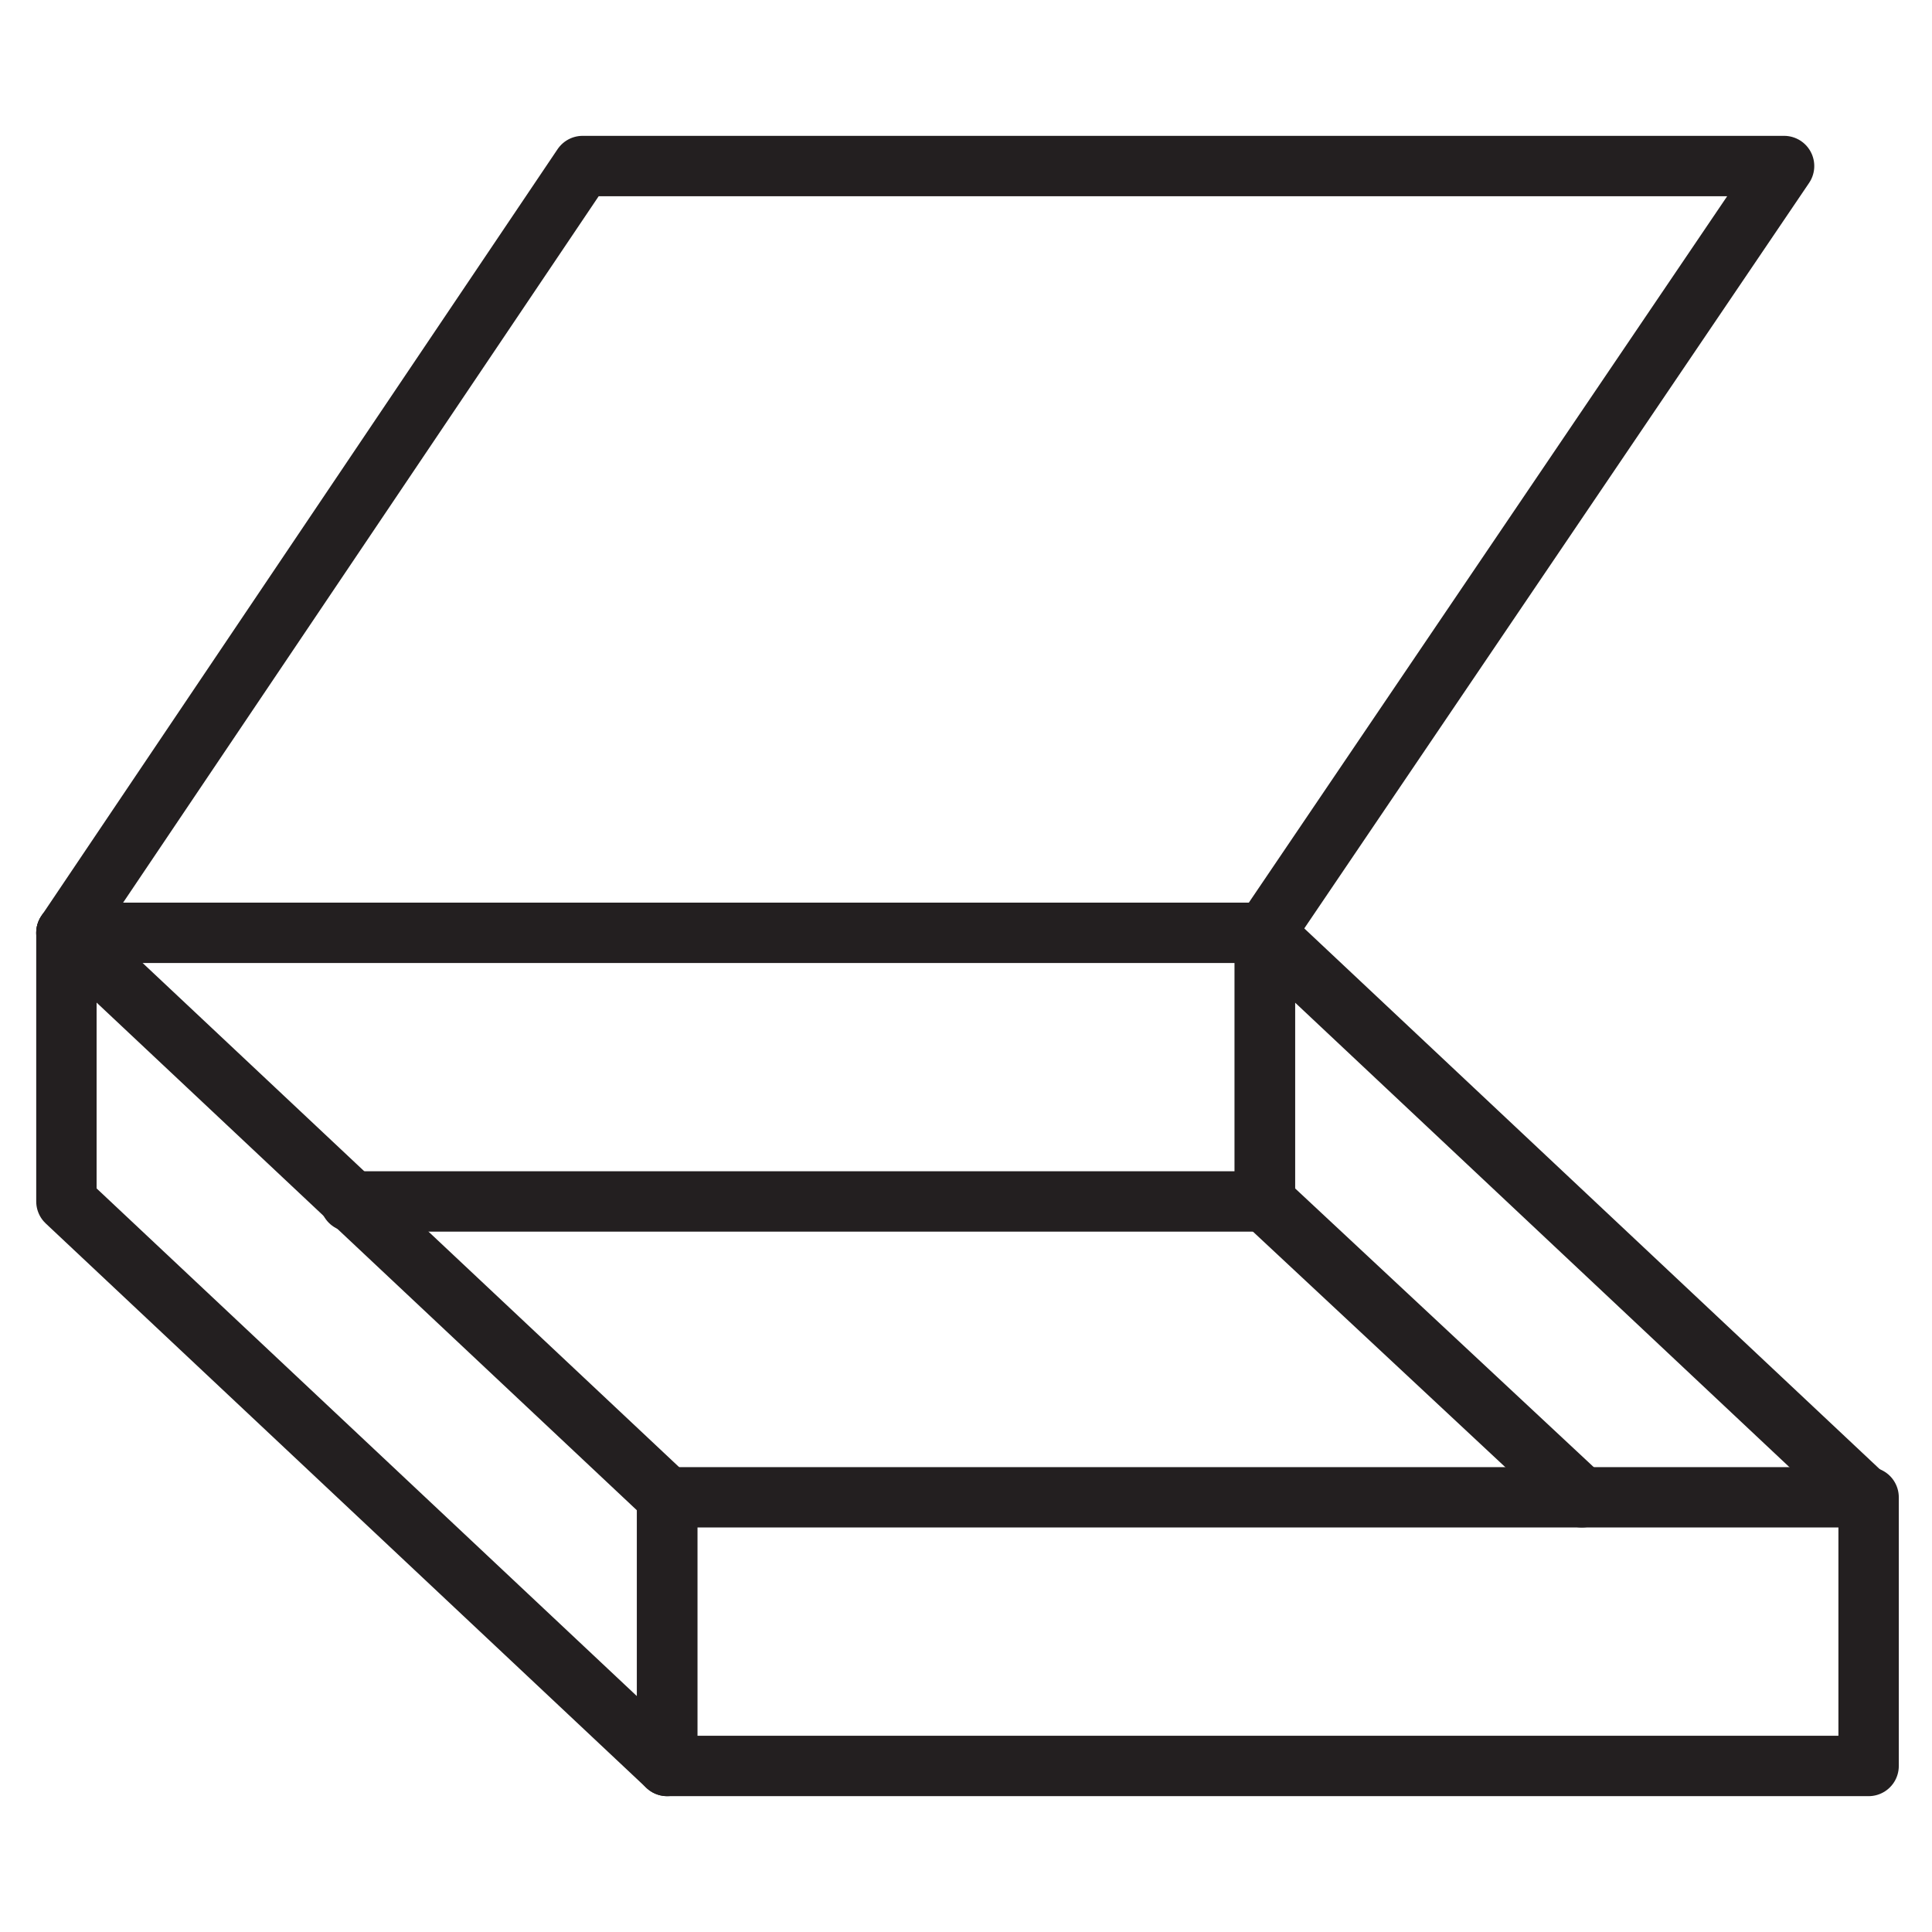 <?xml version="1.0" encoding="utf-8"?>
<!-- Generator: Adobe Illustrator 28.5.0, SVG Export Plug-In . SVG Version: 9.03 Build 54727)  -->
<svg version="1.0" id="Layer_1" xmlns="http://www.w3.org/2000/svg" xmlns:xlink="http://www.w3.org/1999/xlink" x="0px" y="0px"
	 viewBox="0 0 64 64" style="enable-background:new 0 0 64 64;" xml:space="preserve">
<style type="text/css">
	.st0{fill:none;stroke:#231F20;stroke-width:2;stroke-linecap:round;stroke-linejoin:round;stroke-miterlimit:10;}
</style>
<g>
	<rect x="22.1" y="49.6" class="st0" width="39.8" height="8.9"/>
	<polygon class="st0" points="41.9,30.9 2.2,30.9 19.3,5.5 59.1,5.5 	"/>
	<polyline class="st0" points="11.6,39.8 41.9,39.8 41.9,30.9 2.2,30.9 	"/>
	<polygon class="st0" points="22.1,58.5 2.2,39.8 2.2,30.9 22.1,49.6 	"/>
	<polyline class="st0" points="61.8,49.6 41.9,30.9 41.9,39.8 52.4,49.6 	"/>
</g>
</svg>
